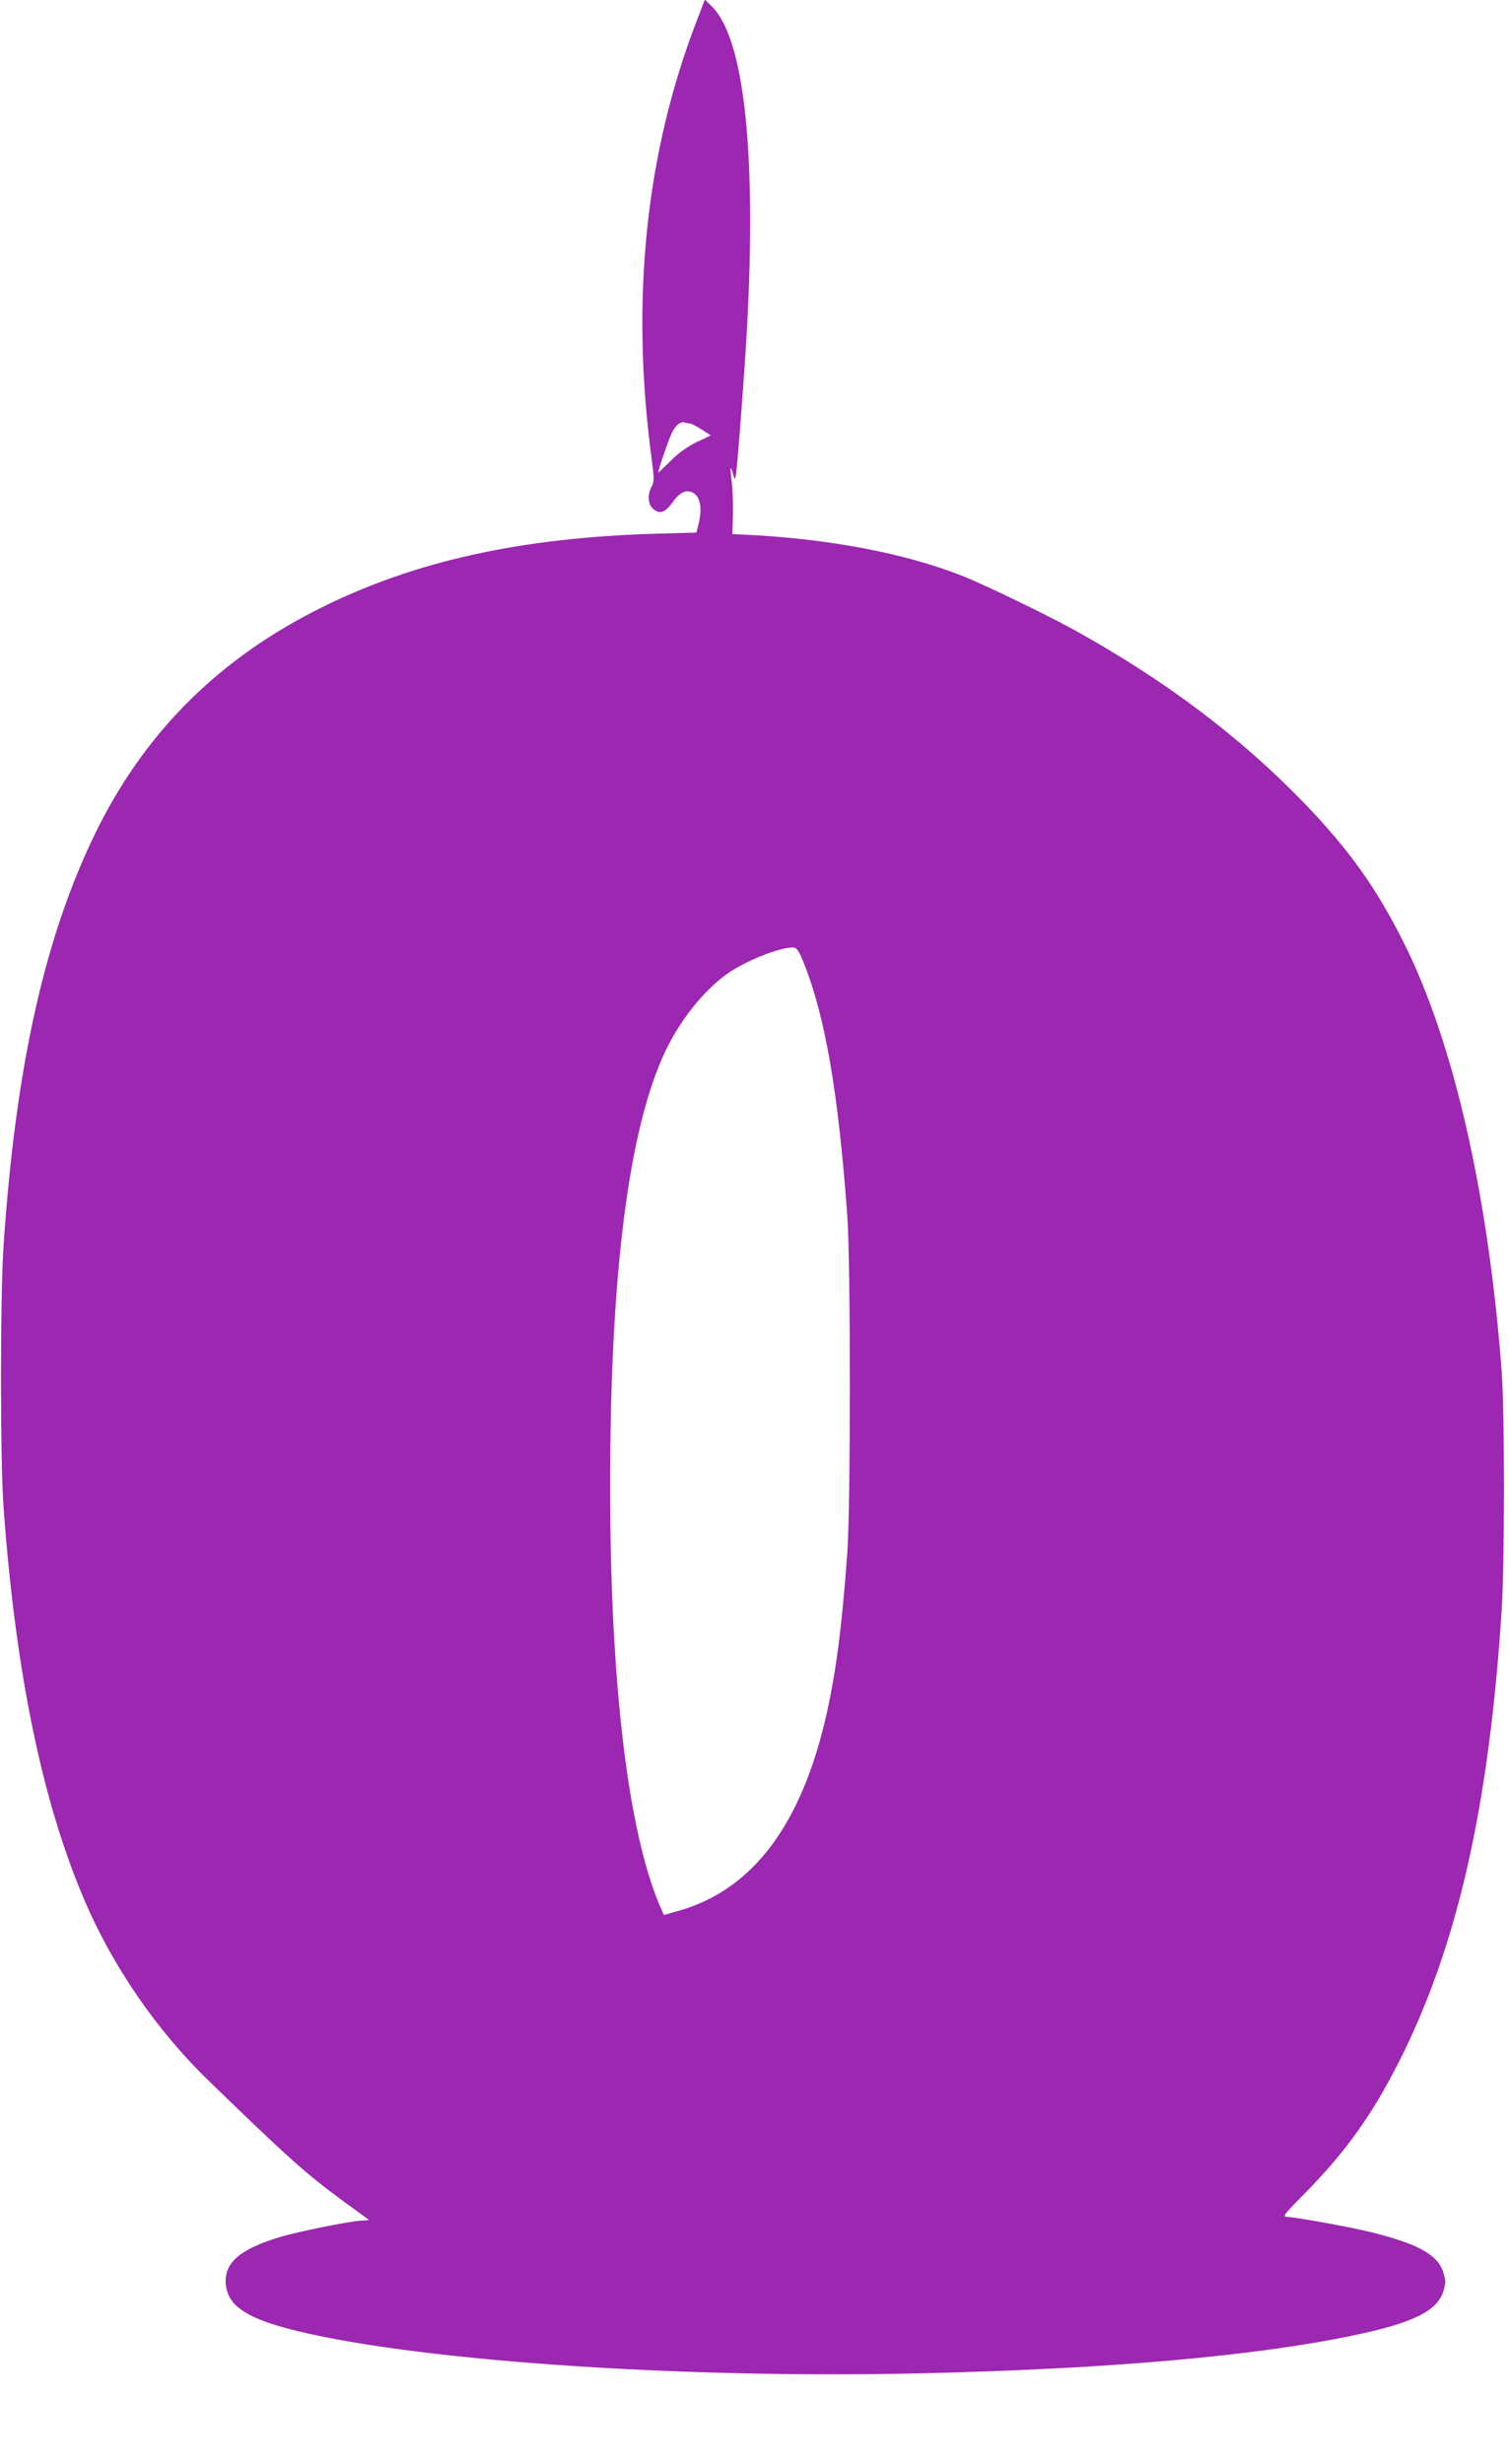 <?xml version="1.0" standalone="no"?>
<!DOCTYPE svg PUBLIC "-//W3C//DTD SVG 20010904//EN"
 "http://www.w3.org/TR/2001/REC-SVG-20010904/DTD/svg10.dtd">
<svg version="1.0" xmlns="http://www.w3.org/2000/svg"
 width="784pt" height="1280pt" viewBox="0 0 784 1280"
 preserveAspectRatio="xMidYMid meet">
<g transform="translate(0,1280) scale(0.1,-0.1)"
fill="#9c27b0" stroke="none">
<path d="M3621 12695 c-267 -691 -346 -1454 -235 -2282 13 -101 13 -116 -1
-142 -21 -41 -19 -87 5 -111 34 -34 64 -26 104 30 38 53 71 69 106 50 39 -21
50 -82 29 -164 l-11 -43 -217 -6 c-699 -21 -1247 -143 -1730 -383 -526 -261
-906 -636 -1161 -1143 -274 -548 -429 -1234 -492 -2181 -17 -258 -17 -1106 0
-1345 62 -859 201 -1535 422 -2050 145 -339 374 -672 635 -926 427 -415 517
-495 720 -643 66 -48 121 -89 122 -89 0 -1 -18 -3 -42 -4 -56 -2 -331 -58
-420 -85 -213 -64 -295 -137 -281 -252 12 -101 99 -163 311 -221 612 -165
2016 -265 3303 -235 963 22 1727 89 2239 196 315 65 444 129 473 234 12 43 12
47 0 90 -27 95 -129 152 -380 214 -107 26 -369 74 -427 78 -32 2 -32 3 91 128
210 214 344 402 484 678 303 598 468 1323 534 2347 16 254 16 1023 0 1240 -69
918 -250 1712 -508 2226 -145 290 -288 489 -524 733 -331 341 -719 633 -1185
891 -146 81 -471 238 -585 283 -304 120 -703 195 -1145 215 l-50 2 3 100 c1
55 -1 132 -6 170 -10 78 -8 95 6 44 9 -33 10 -33 15 -9 7 30 43 504 57 745 52
930 -13 1529 -183 1693 l-35 34 -41 -107z m-37 -2095 c7 0 34 -14 61 -31 l48
-31 -74 -35 c-50 -25 -94 -56 -136 -99 -35 -34 -63 -61 -63 -59 0 15 56 177
71 207 20 40 46 60 67 53 8 -3 19 -5 26 -5z m593 -2805 c111 -279 179 -675
225 -1310 18 -248 18 -1513 0 -1755 -27 -371 -56 -597 -103 -815 -129 -590
-386 -935 -779 -1044 l-71 -20 -20 46 c-167 390 -259 1163 -259 2183 0 1102
96 1854 286 2257 76 160 193 308 314 398 94 70 292 149 355 142 15 -1 28 -22
52 -82z"/>
</g>
</svg>
